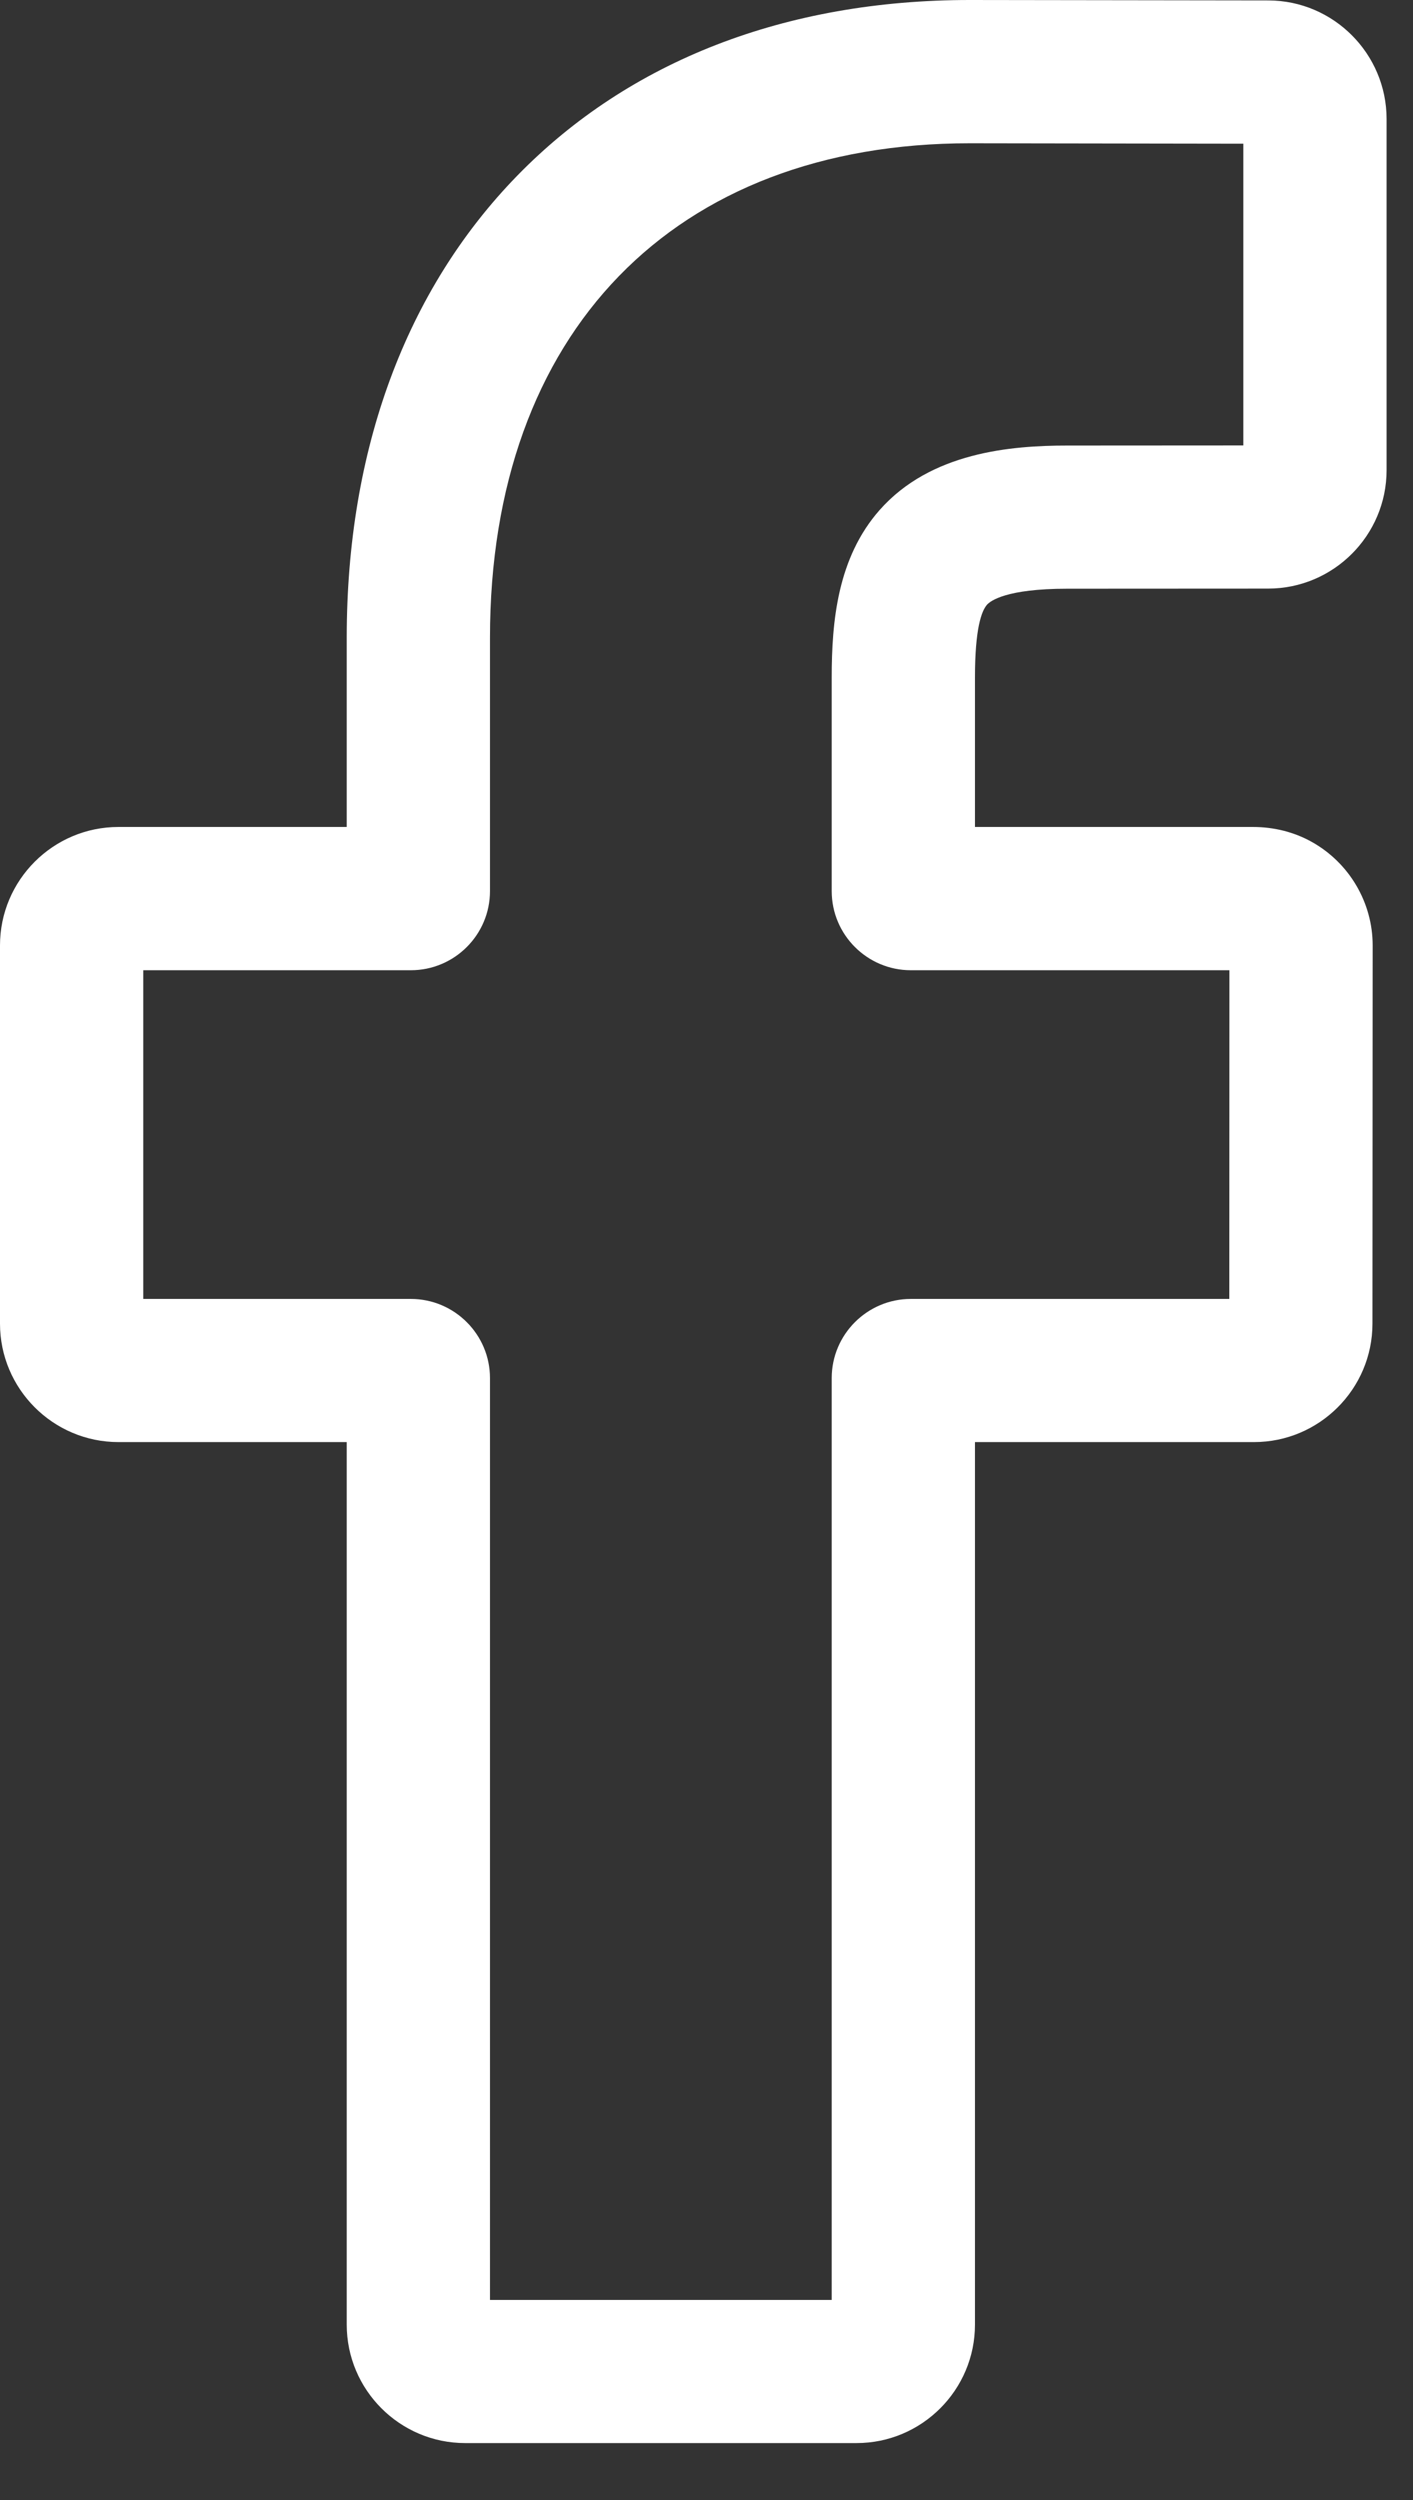 <?xml version="1.0" encoding="utf-8"?>
<svg width="13px" height="23px" viewBox="0 0 13 23" version="1.1" xmlns:xlink="http://www.w3.org/1999/xlink" xmlns="http://www.w3.org/2000/svg">
  <rect x="0" y="0" width="13" height="23" fill="#333333" stroke="none"/>
  <desc>Created with Lunacy</desc>
  <g id="facebook">
    <path d="M4.28 22.476L7.88 22.476C8.481 22.476 8.97 21.987 8.97 21.386L8.97 13.267L11.537 13.267C12.138 13.267 12.627 12.778 12.627 12.177L12.629 8.698C12.629 8.304 12.414 7.938 12.068 7.745C11.907 7.655 11.721 7.608 11.528 7.608L8.97 7.608L8.97 6.232C8.97 5.783 9.03 5.621 9.081 5.563C9.112 5.529 9.255 5.416 9.819 5.416L11.667 5.415C12.268 5.415 12.757 4.926 12.757 4.325L12.757 1.095C12.757 0.495 12.269 0.005 11.669 0.004L8.924 0C7.229 0 5.789 0.559 4.759 1.616C3.733 2.669 3.19 4.139 3.19 5.866L3.19 7.608L1.09 7.608C0.489 7.608 0 8.097 0 8.698L0 12.177C0 12.778 0.489 13.267 1.09 13.267L3.19 13.267L3.19 21.386C3.19 21.987 3.679 22.476 4.28 22.476ZM4.508 21.159L7.652 21.159L7.652 12.678C7.652 12.277 7.979 11.95 8.38 11.95L11.31 11.95L11.311 8.926L8.38 8.926C7.979 8.926 7.652 8.6 7.652 8.198L7.652 6.232C7.652 5.717 7.705 5.132 8.093 4.692C8.563 4.16 9.303 4.099 9.819 4.099L11.439 4.098L11.439 1.322L8.923 1.318C6.2 1.318 4.508 3.061 4.508 5.867L4.508 8.198C4.508 8.6 4.181 8.926 3.78 8.926L1.318 8.926L1.318 11.95L3.78 11.95C4.181 11.95 4.508 12.277 4.508 12.678L4.508 21.159ZM11.666 1.322L11.71 1.322L11.666 1.322Z" id="Shape" fill="#FFFFFF" fill-rule="evenodd" stroke="none" />
  </g>
</svg>